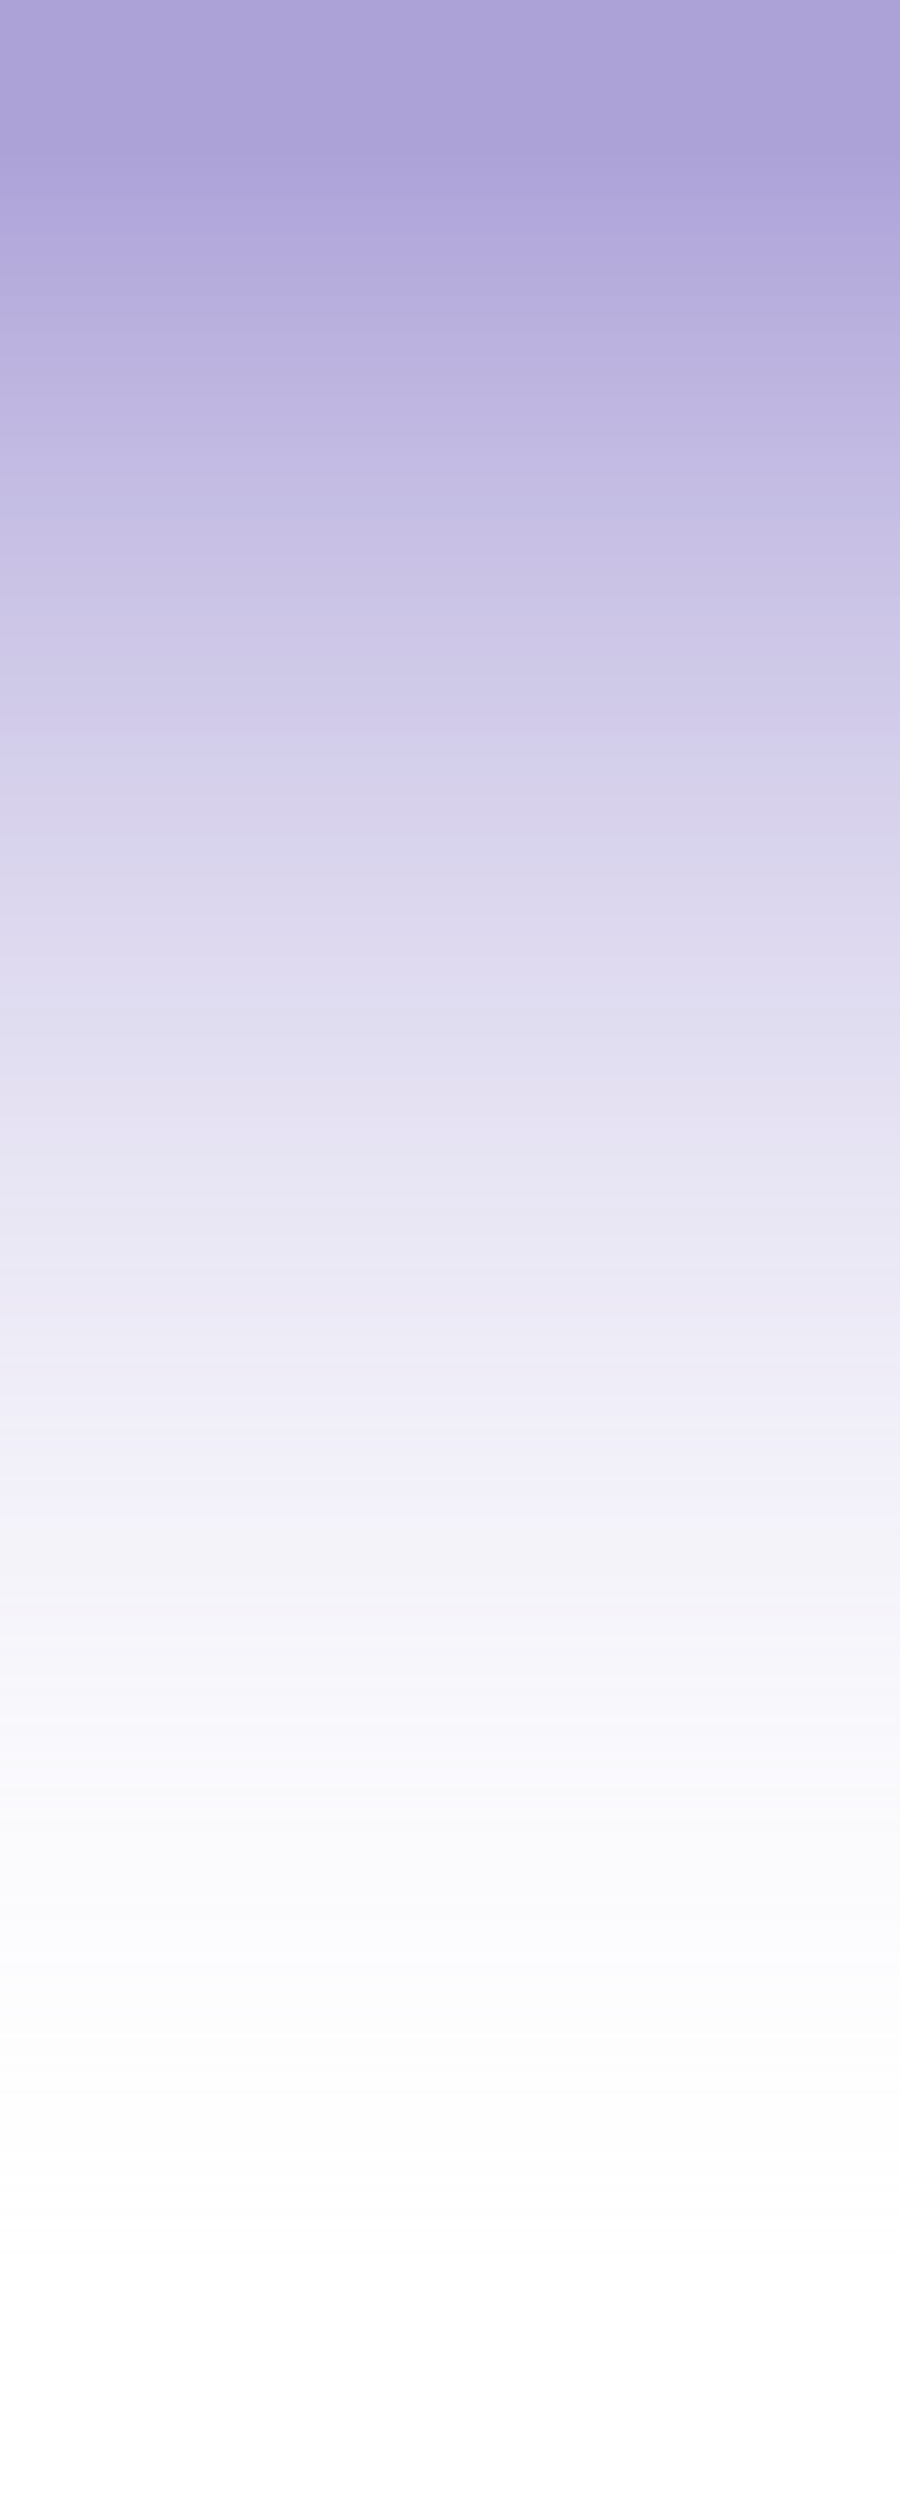 <?xml version="1.0" encoding="UTF-8" standalone="no"?>
<svg xmlns:xlink="http://www.w3.org/1999/xlink" height="33.6px" width="12.1px" xmlns="http://www.w3.org/2000/svg">
  <g transform="matrix(1.0, 0.0, 0.0, 1.0, 6.0, 16.8)">
    <path d="M6.1 -16.8 L6.1 16.8 -6.0 16.8 -6.0 -16.8 6.1 -16.8" fill="url(#gradient0)" fill-rule="evenodd" stroke="none"/>
  </g>
  <defs>
    <linearGradient gradientTransform="matrix(-1.0E-4, 0.018, 0.009, 0.0, -0.1, -0.05)" gradientUnits="userSpaceOnUse" id="gradient0" spreadMethod="pad" x1="-819.2" x2="819.2">
      <stop offset="0.0" stop-color="#4027a5" stop-opacity="0.431"/>
      <stop offset="1.0" stop-color="#ffffff" stop-opacity="0.0"/>
    </linearGradient>
  </defs>
</svg>
